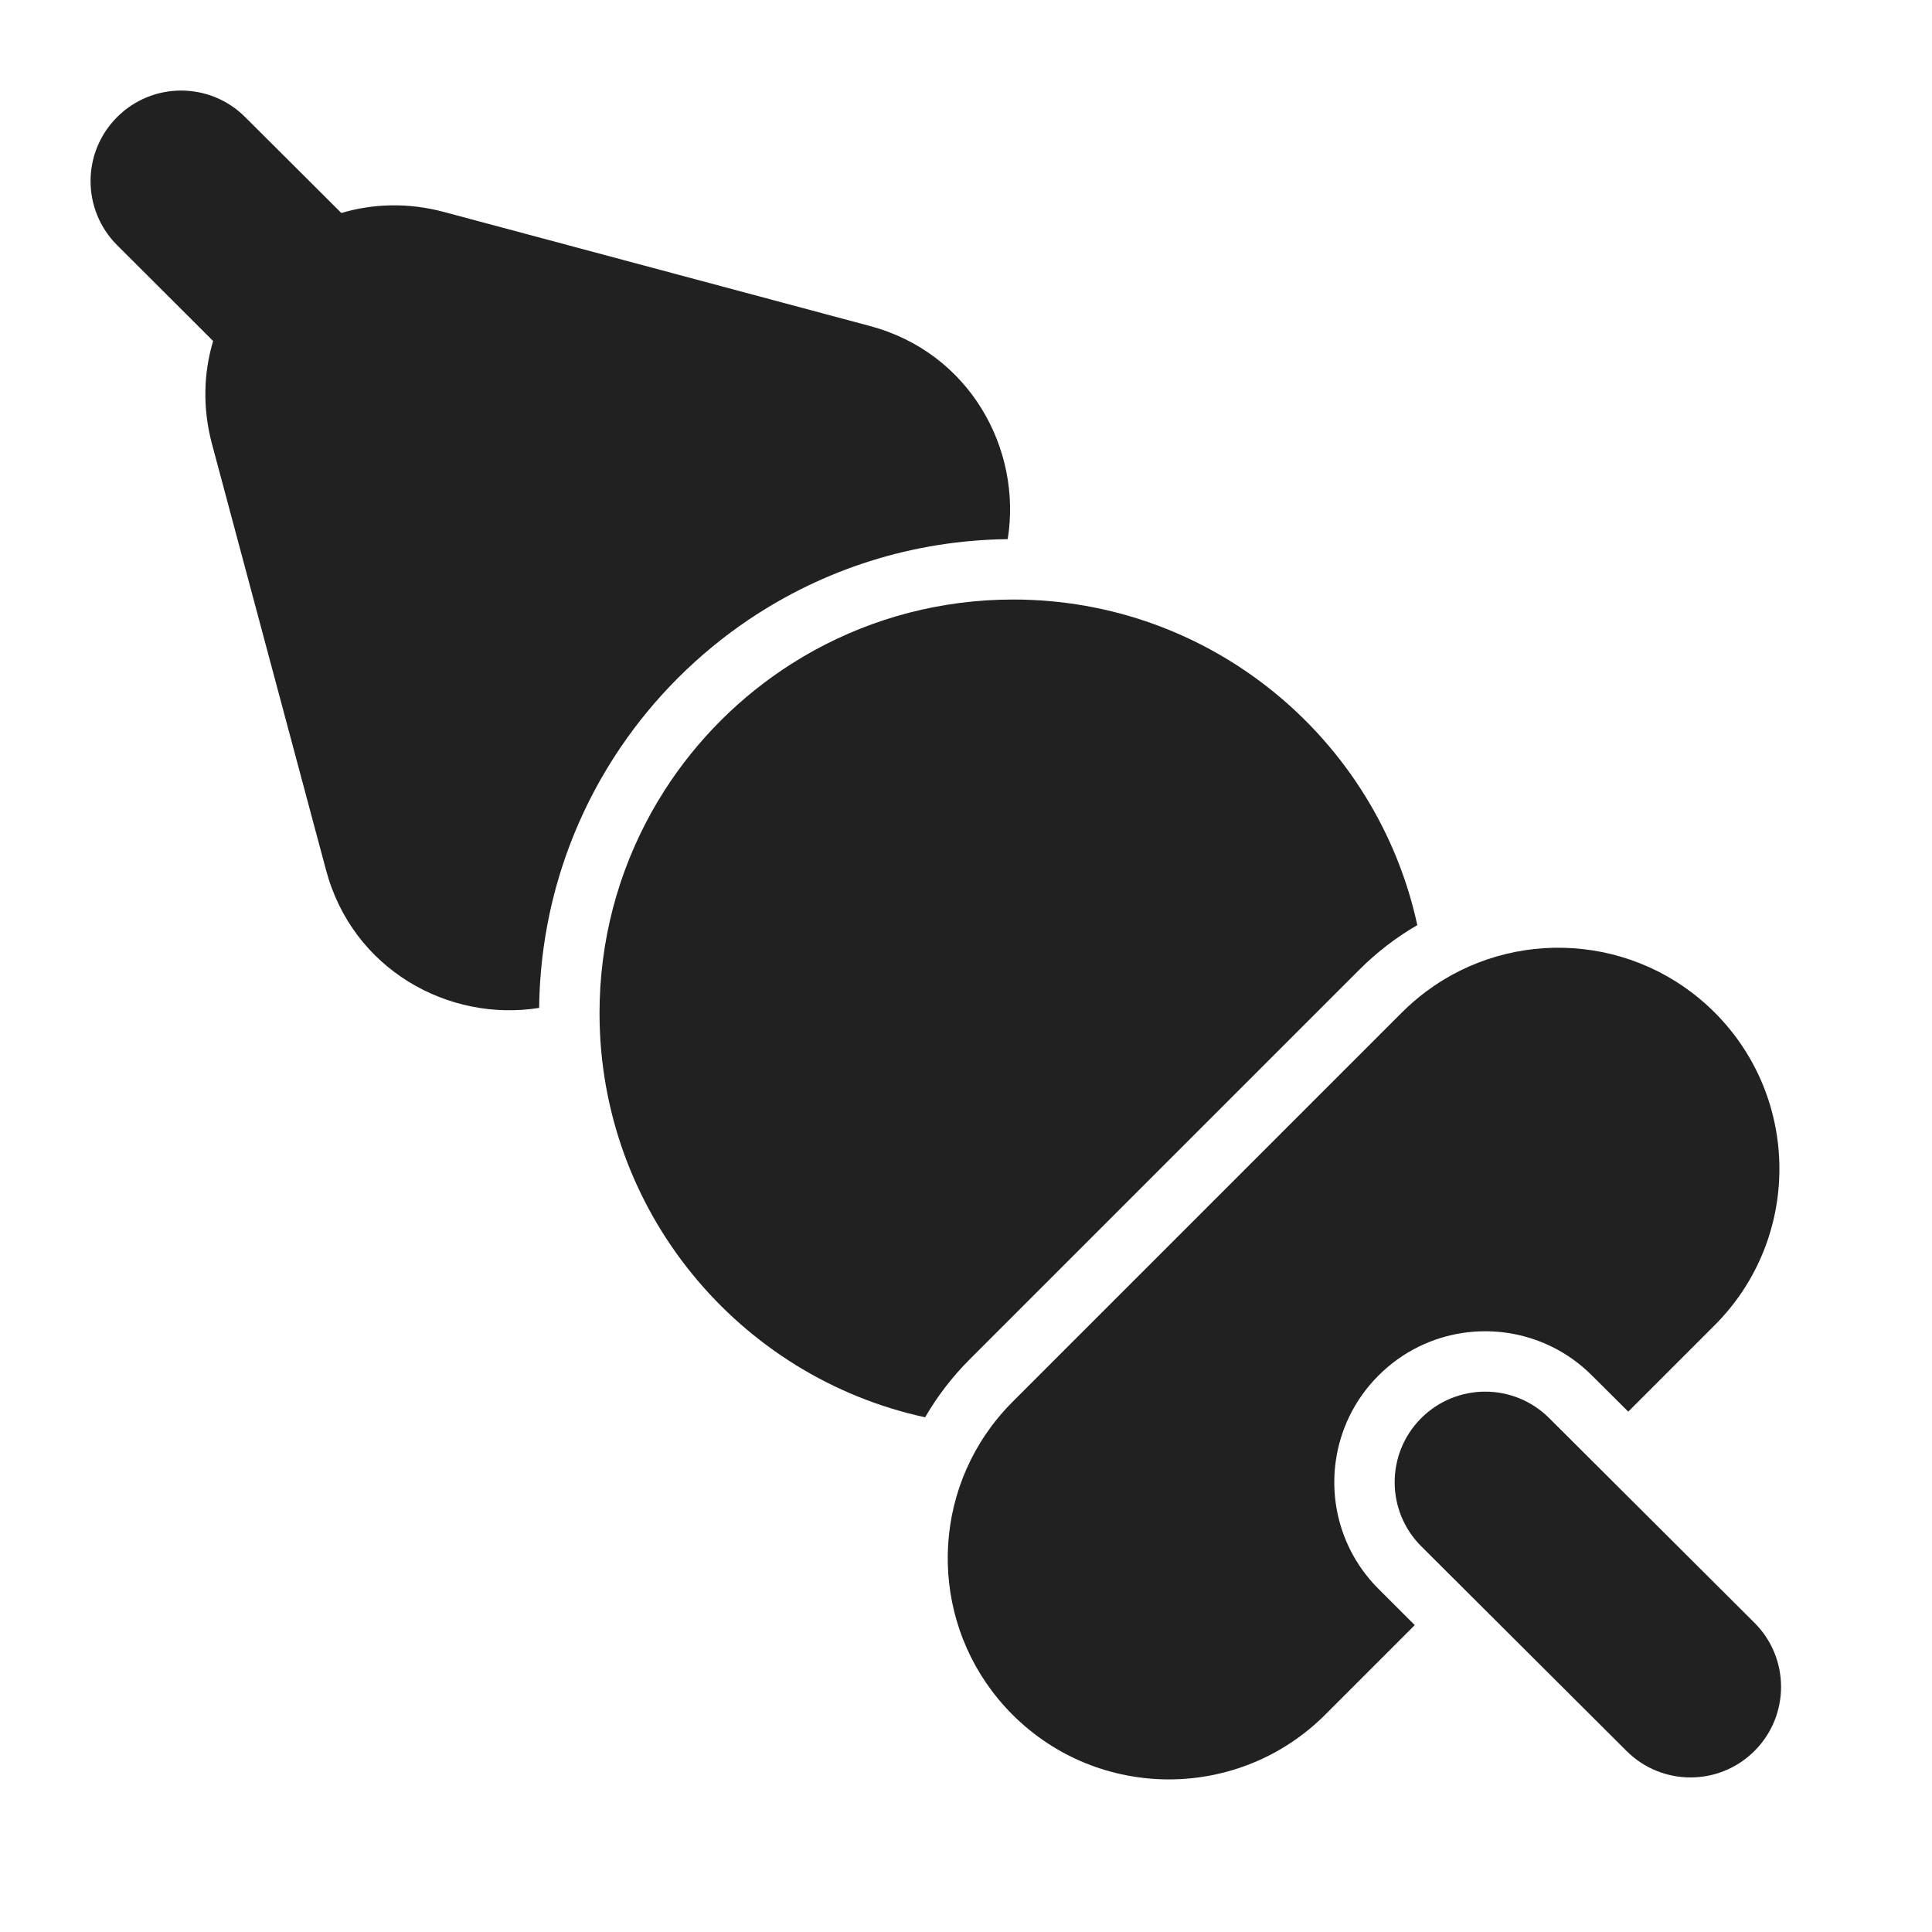 <svg width="32" height="32" viewBox="0 0 32 32" fill="none" xmlns="http://www.w3.org/2000/svg">
<path d="M4.059 1.938C3.473 1.353 2.523 1.354 1.938 1.941C1.353 2.527 1.354 3.477 1.941 4.062L3.53 5.648C3.373 6.174 3.352 6.755 3.51 7.35L5.4 14.41C5.839 16.061 7.434 16.934 8.93 16.694C8.948 15.096 9.442 13.613 10.278 12.38C10.844 11.545 11.567 10.825 12.403 10.262C13.631 9.436 15.105 8.948 16.691 8.93C16.931 7.432 16.056 5.84 14.41 5.4L7.35 3.51C6.758 3.352 6.178 3.372 5.654 3.528L4.059 1.938Z" fill="#212121"/>
<path d="M16.339 9.944C15.163 10.019 14.068 10.39 13.127 10.984C12.272 11.524 11.545 12.248 11.001 13.101C10.397 14.048 10.019 15.153 9.944 16.341C9.935 16.486 9.93 16.633 9.93 16.78C9.93 20.063 12.24 22.807 15.323 23.475C15.522 23.131 15.769 22.807 16.063 22.513L22.513 16.063C22.807 15.769 23.131 15.522 23.475 15.323C22.807 12.24 20.063 9.93 16.78 9.93C16.632 9.93 16.485 9.935 16.339 9.944Z" fill="#212121"/>
<path d="M23.22 16.77C23.347 16.643 23.481 16.527 23.621 16.423C25.055 15.351 27.097 15.467 28.4 16.77C29.83 18.2 29.83 20.52 28.4 21.95L26.969 23.381L26.365 22.78C25.787 22.203 24.996 21.968 24.245 22.075C23.727 22.149 23.228 22.386 22.83 22.785C22.433 23.183 22.198 23.681 22.125 24.198C22.018 24.95 22.255 25.742 22.835 26.32L23.433 26.917L21.95 28.4C20.52 29.83 18.2 29.83 16.77 28.4C15.467 27.097 15.351 25.055 16.423 23.621C16.527 23.481 16.643 23.347 16.77 23.22L23.22 16.77Z" fill="#212121"/>
<path d="M25.659 23.488C25.072 22.903 24.123 22.904 23.538 23.491C22.953 24.078 22.954 25.027 23.541 25.612L26.941 29.002C27.527 29.587 28.477 29.586 29.062 28.999C29.647 28.412 29.646 27.463 29.059 26.878L25.659 23.488Z" fill="#212121"/>
</svg>
